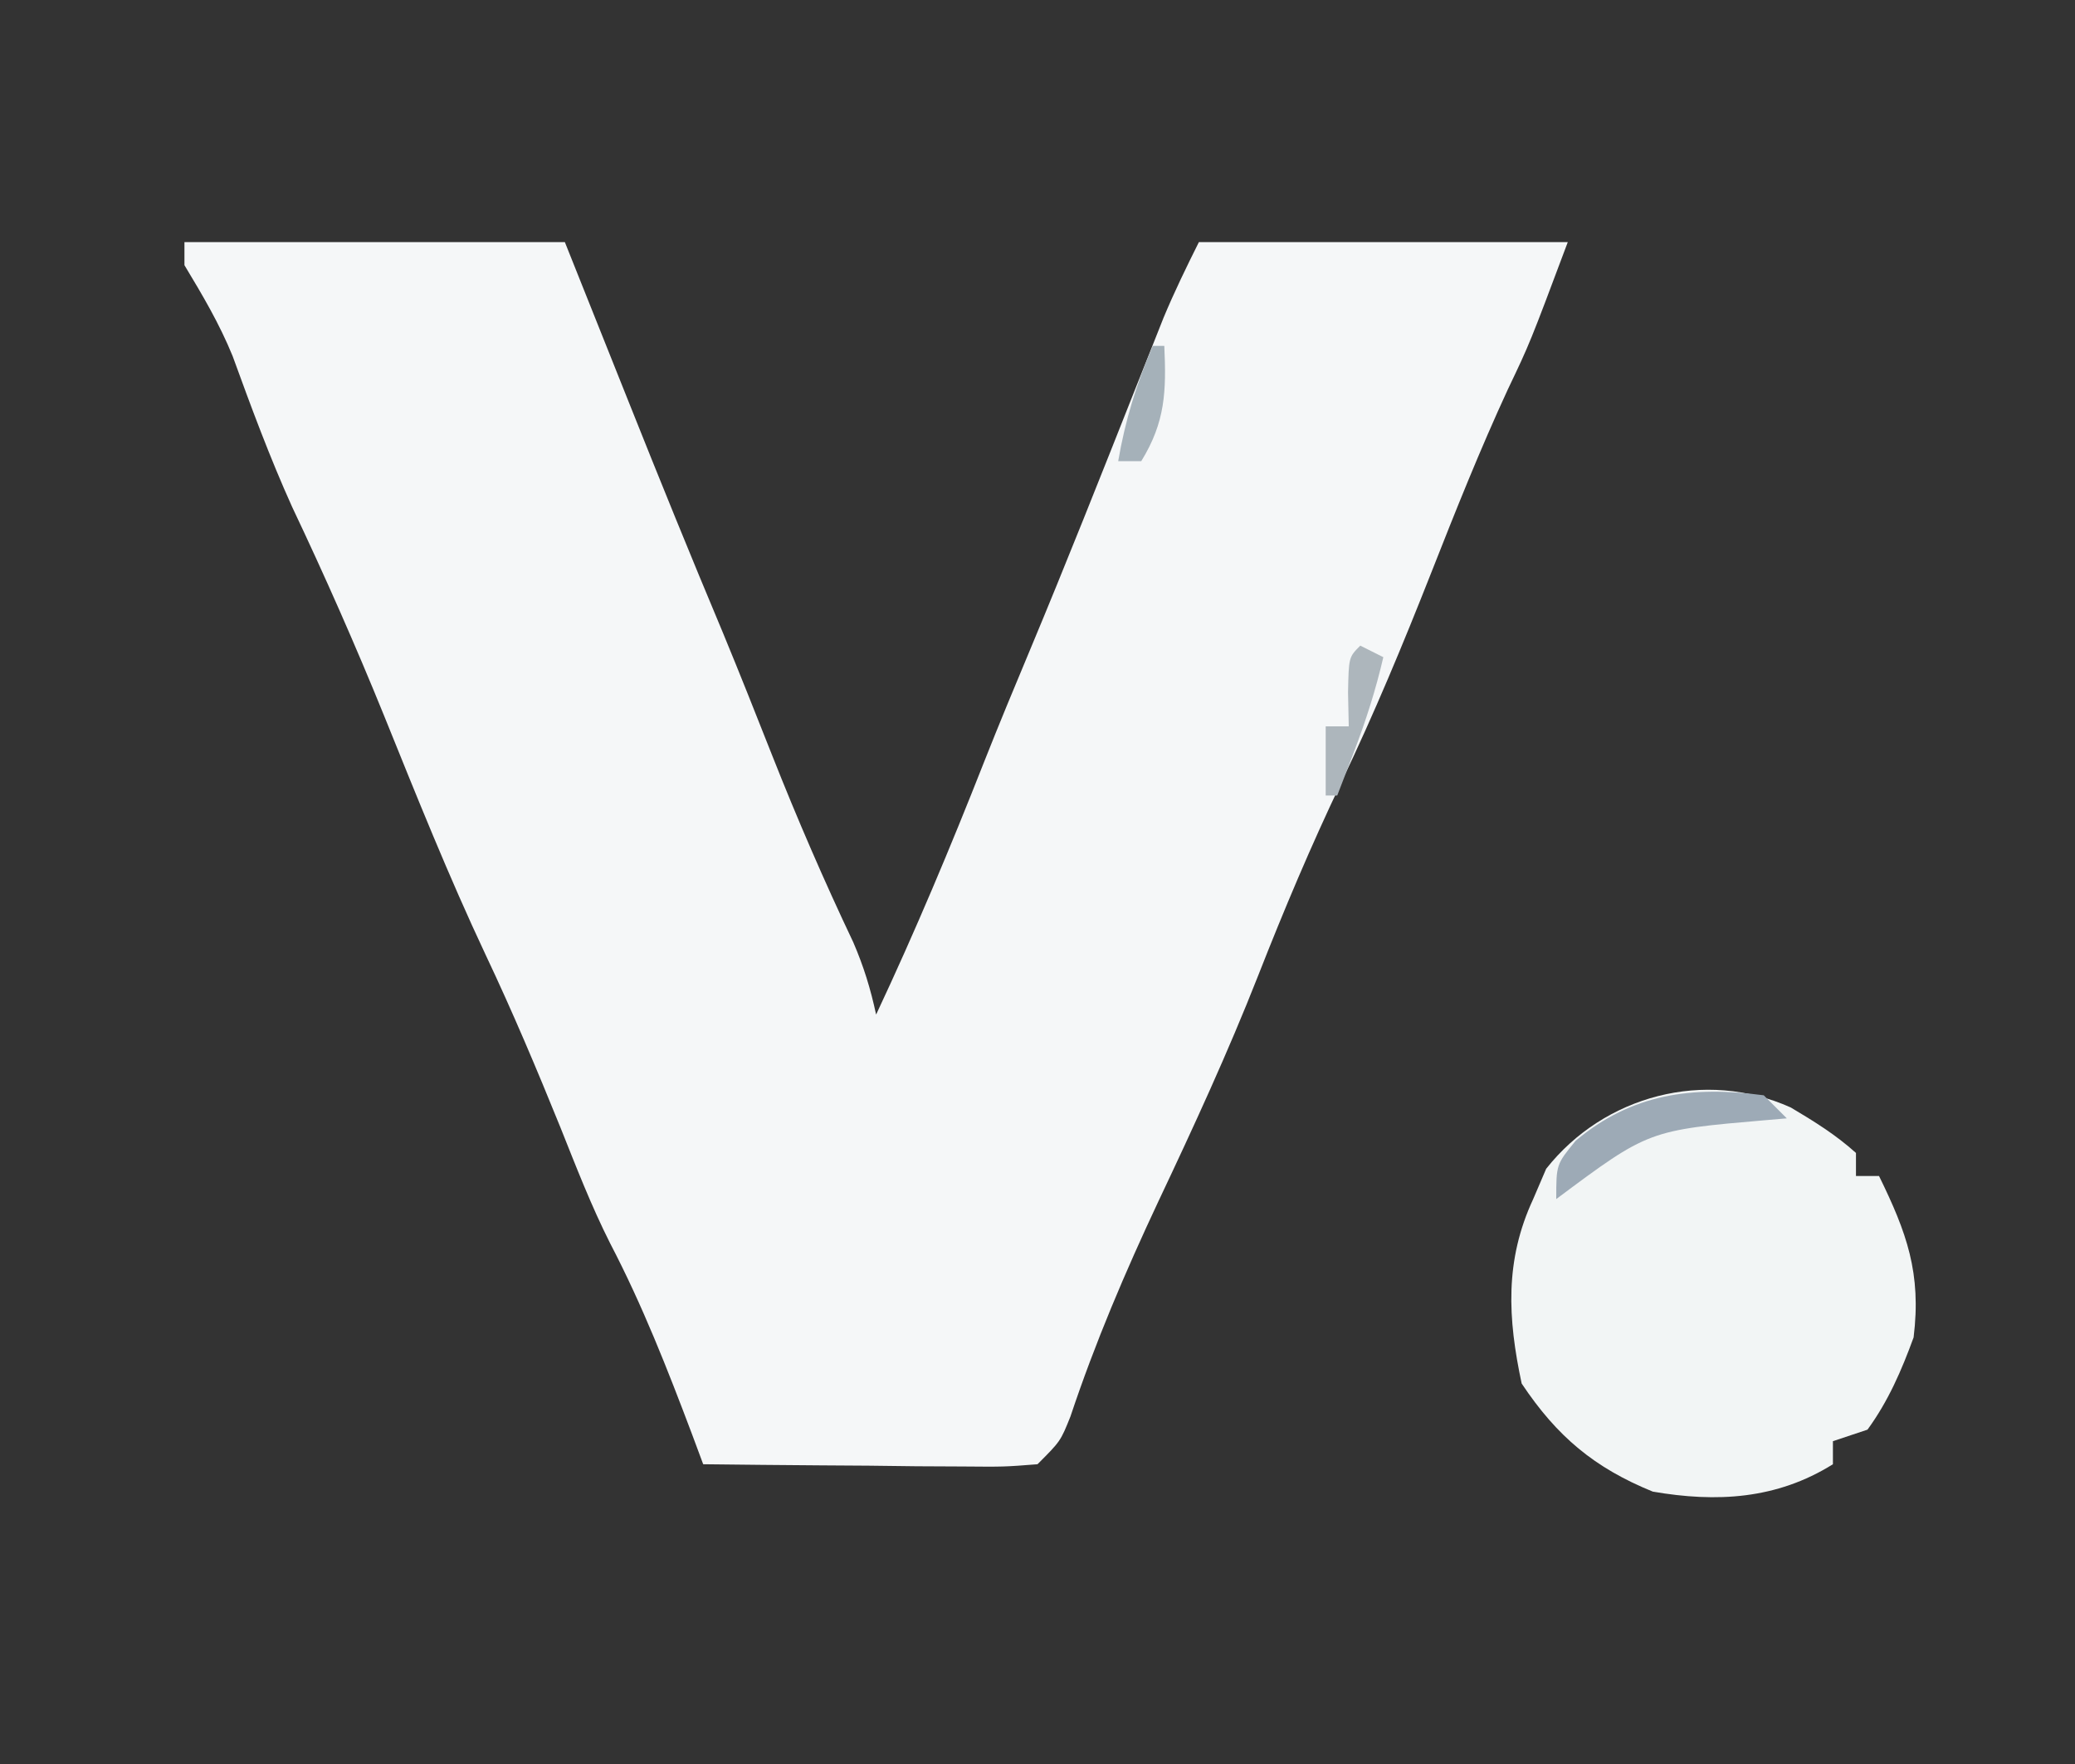 <?xml version="1.0" encoding="UTF-8"?>
<svg version="1.1" xmlns="http://www.w3.org/2000/svg" width="180" height="153">
<rect width="100%" height="100%" fill="#333333" stroke="none"/>
<path d="M0 0 C10.89 0 21.78 0 33 0 C37 10 37 10 38.527 13.836 C41.202 20.549 43.921 27.239 46.719 33.902 C48.183 37.441 49.592 41.001 51 44.562 C53.166 50.038 55.495 55.411 58.02 60.73 C58.921 62.818 59.526 64.781 60 67 C63.389 59.788 66.459 52.479 69.375 45.066 C70.664 41.807 72.009 38.573 73.363 35.34 C76.509 27.815 79.51 20.234 82.514 12.652 C83.147 11.061 83.147 11.061 83.793 9.438 C84.17 8.487 84.546 7.537 84.934 6.559 C85.862 4.331 86.921 2.158 88 0 C98.56 0 109.12 0 120 0 C116.704 8.79 116.704 8.79 114.812 12.75 C112.38 18.009 110.246 23.361 108.125 28.75 C105.715 34.862 103.212 40.886 100.375 46.812 C97.727 52.354 95.369 57.941 93.128 63.653 C90.516 70.29 87.545 76.734 84.496 83.18 C81.613 89.321 79.009 95.417 76.859 101.855 C76 104 76 104 74 106 C71.111 106.227 71.111 106.227 67.461 106.195 C65.508 106.186 65.508 106.186 63.516 106.176 C62.135 106.159 60.755 106.142 59.375 106.125 C57.987 106.115 56.599 106.106 55.211 106.098 C51.807 106.074 48.404 106.041 45 106 C44.685 105.154 44.371 104.309 44.047 103.438 C41.905 97.759 39.733 92.215 36.925 86.833 C35.284 83.581 33.976 80.193 32.625 76.812 C30.574 71.751 28.464 66.75 26.125 61.812 C22.926 55.014 20.141 48.06 17.326 41.095 C14.833 34.957 12.179 28.95 9.34 22.965 C7.404 18.681 5.782 14.292 4.176 9.875 C3.02 7.048 1.572 4.61 0 2 C0 1.34 0 0.68 0 0 Z " fill="#F5F7F8" transform="translate(16,21)"/>
<path d="M0 0 C2.034 1.209 3.893 2.359 5.652 3.941 C5.652 4.601 5.652 5.261 5.652 5.941 C6.312 5.941 6.972 5.941 7.652 5.941 C10.056 10.849 11.337 14.364 10.652 19.941 C9.61 22.798 8.448 25.479 6.652 27.941 C5.662 28.271 4.672 28.601 3.652 28.941 C3.652 29.601 3.652 30.261 3.652 30.941 C-1.235 33.996 -6.46 34.267 -11.973 33.316 C-17.036 31.254 -20.278 28.546 -23.348 23.941 C-24.556 18.278 -24.831 13.282 -22.348 7.941 C-21.976 7.075 -21.605 6.209 -21.223 5.316 C-16.191 -1.057 -7.45 -3.359 0 0 Z " fill="#F2F5F5" transform="translate(155.348,96.059)"/>
<path d="M0 0 C0.66 0.66 1.32 1.32 2 2 C1.432 2.049 0.863 2.098 0.277 2.148 C-9.992 3.028 -9.992 3.028 -18 9 C-18 6 -18 6 -16.312 3.938 C-11.436 -0.148 -6.216 -0.83 0 0 Z " fill="#9DAAB6" transform="translate(153,95)"/>
<path d="M0 0 C0.66 0.33 1.32 0.66 2 1 C1.34 3.846 0.483 6.523 -0.562 9.25 C-0.832 9.956 -1.101 10.663 -1.379 11.391 C-1.686 12.187 -1.686 12.187 -2 13 C-2.33 13 -2.66 13 -3 13 C-3 11.02 -3 9.04 -3 7 C-2.34 7 -1.68 7 -1 7 C-1.021 6.031 -1.041 5.061 -1.062 4.062 C-1 1 -1 1 0 0 Z " fill="#ADB6BC" transform="translate(118,56)"/>
<path d="M0 0 C0.33 0 0.66 0 1 0 C1.179 3.947 1.094 6.598 -1 10 C-1.66 10 -2.32 10 -3 10 C-2.39 6.442 -1.422 3.317 0 0 Z " fill="#A5B1B9" transform="translate(100,30)"/>
</svg>
